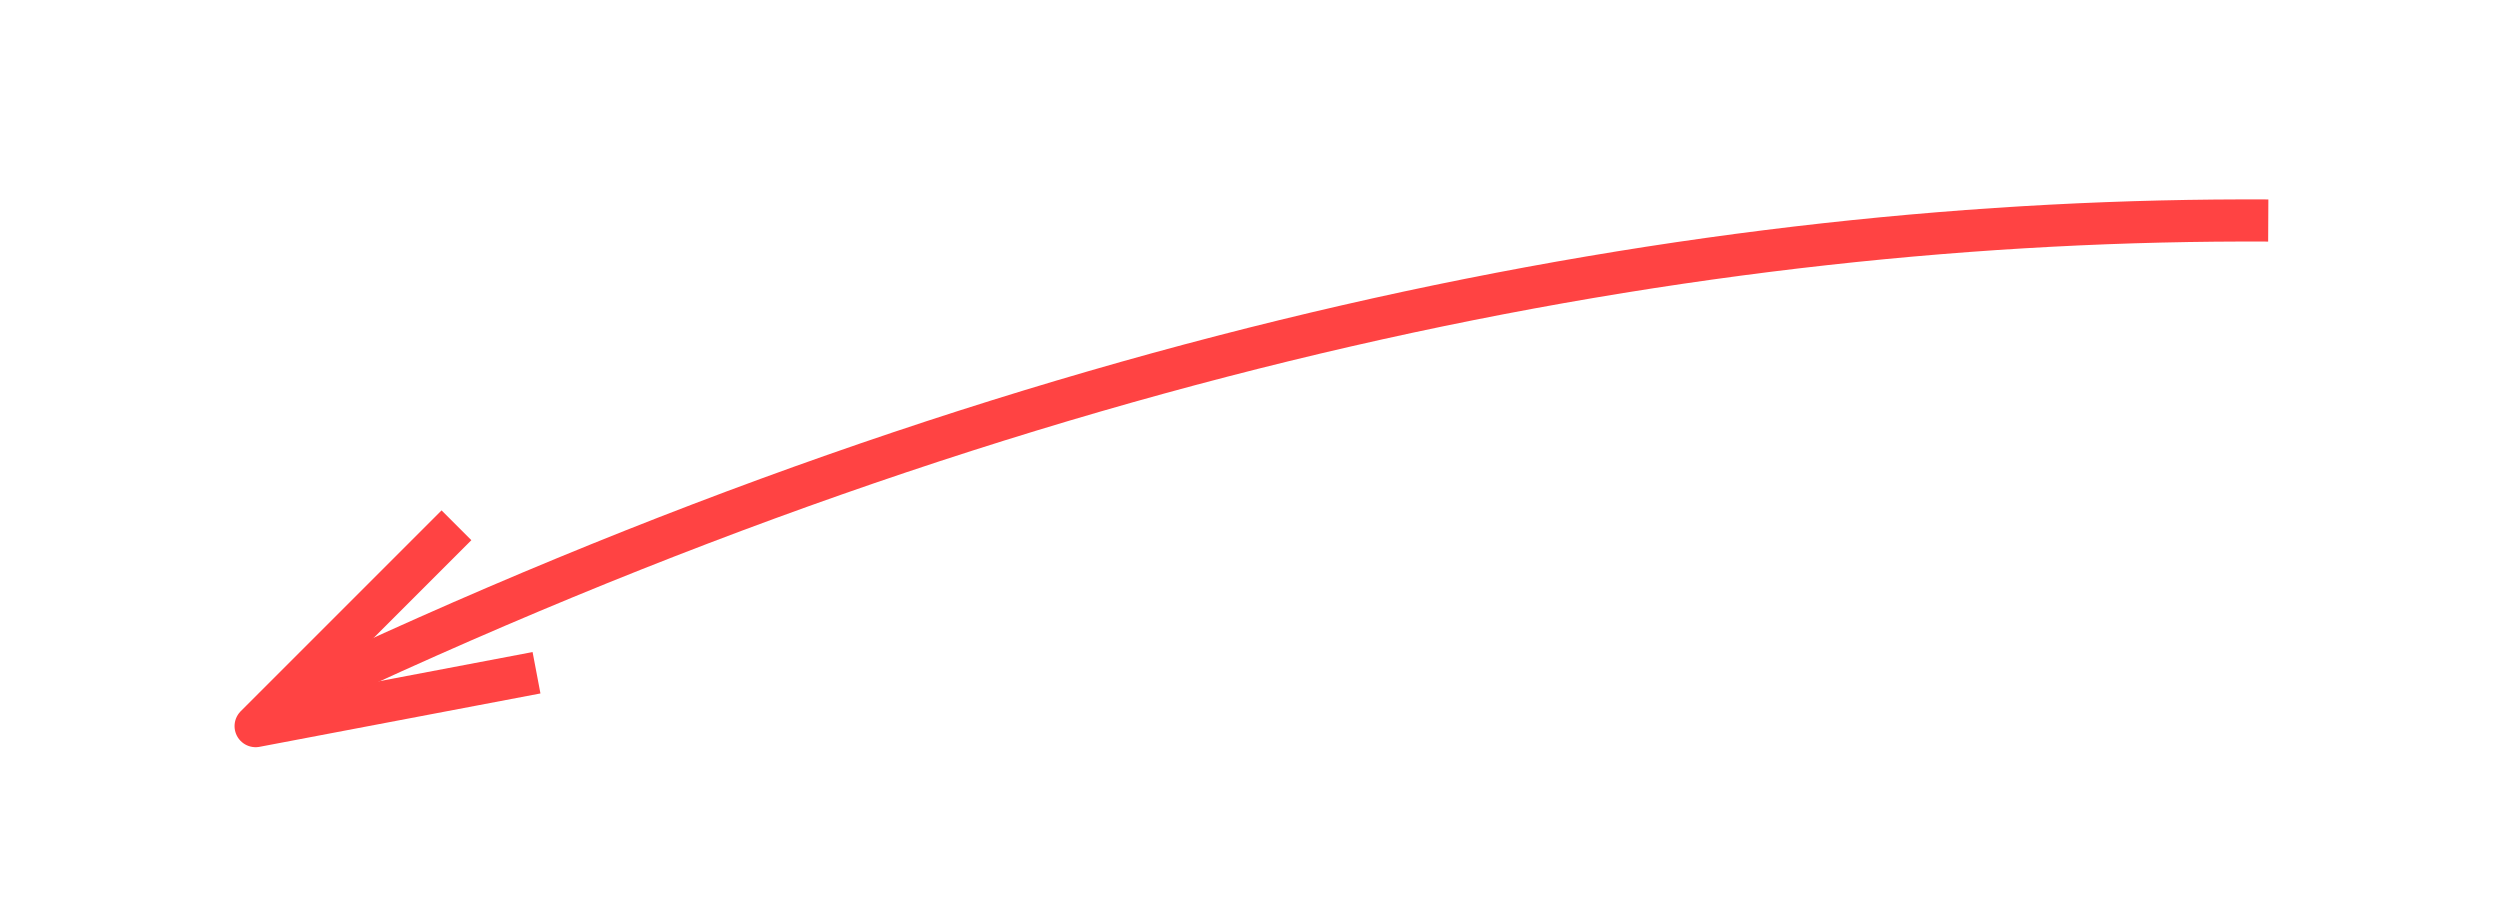<?xml version="1.0" encoding="utf-8"?>
<!-- Generator: Adobe Illustrator 21.1.0, SVG Export Plug-In . SVG Version: 6.00 Build 0)  -->
<svg version="1.1" id="Слой_1" xmlns="http://www.w3.org/2000/svg" xmlns:xlink="http://www.w3.org/1999/xlink" x="0px" y="0px"
	 viewBox="0 0 178 65.7" style="enable-background:new 0 0 178 65.7;" xml:space="preserve">
<style type="text/css">
	.st0{fill:none;stroke:#FF4343;stroke-width:4;stroke-miterlimit:10;}
	.st1{fill:none;stroke:#FF4343;stroke-width:4;stroke-linejoin:round;stroke-miterlimit:10;}
	.st2{fill:none;stroke:#FF4343;stroke-width:3;stroke-miterlimit:10;}
	.st3{fill:none;stroke:#FF4343;stroke-width:3;stroke-linejoin:round;stroke-miterlimit:10;}
</style>
<path class="st2" d="M161.5,15.7c-40.4-0.2-87.6,8.8-141,34.2"/>
<polyline class="st3" points="32.5,37.4 18.2,51.7 38.2,47.9 "/>
</svg>
